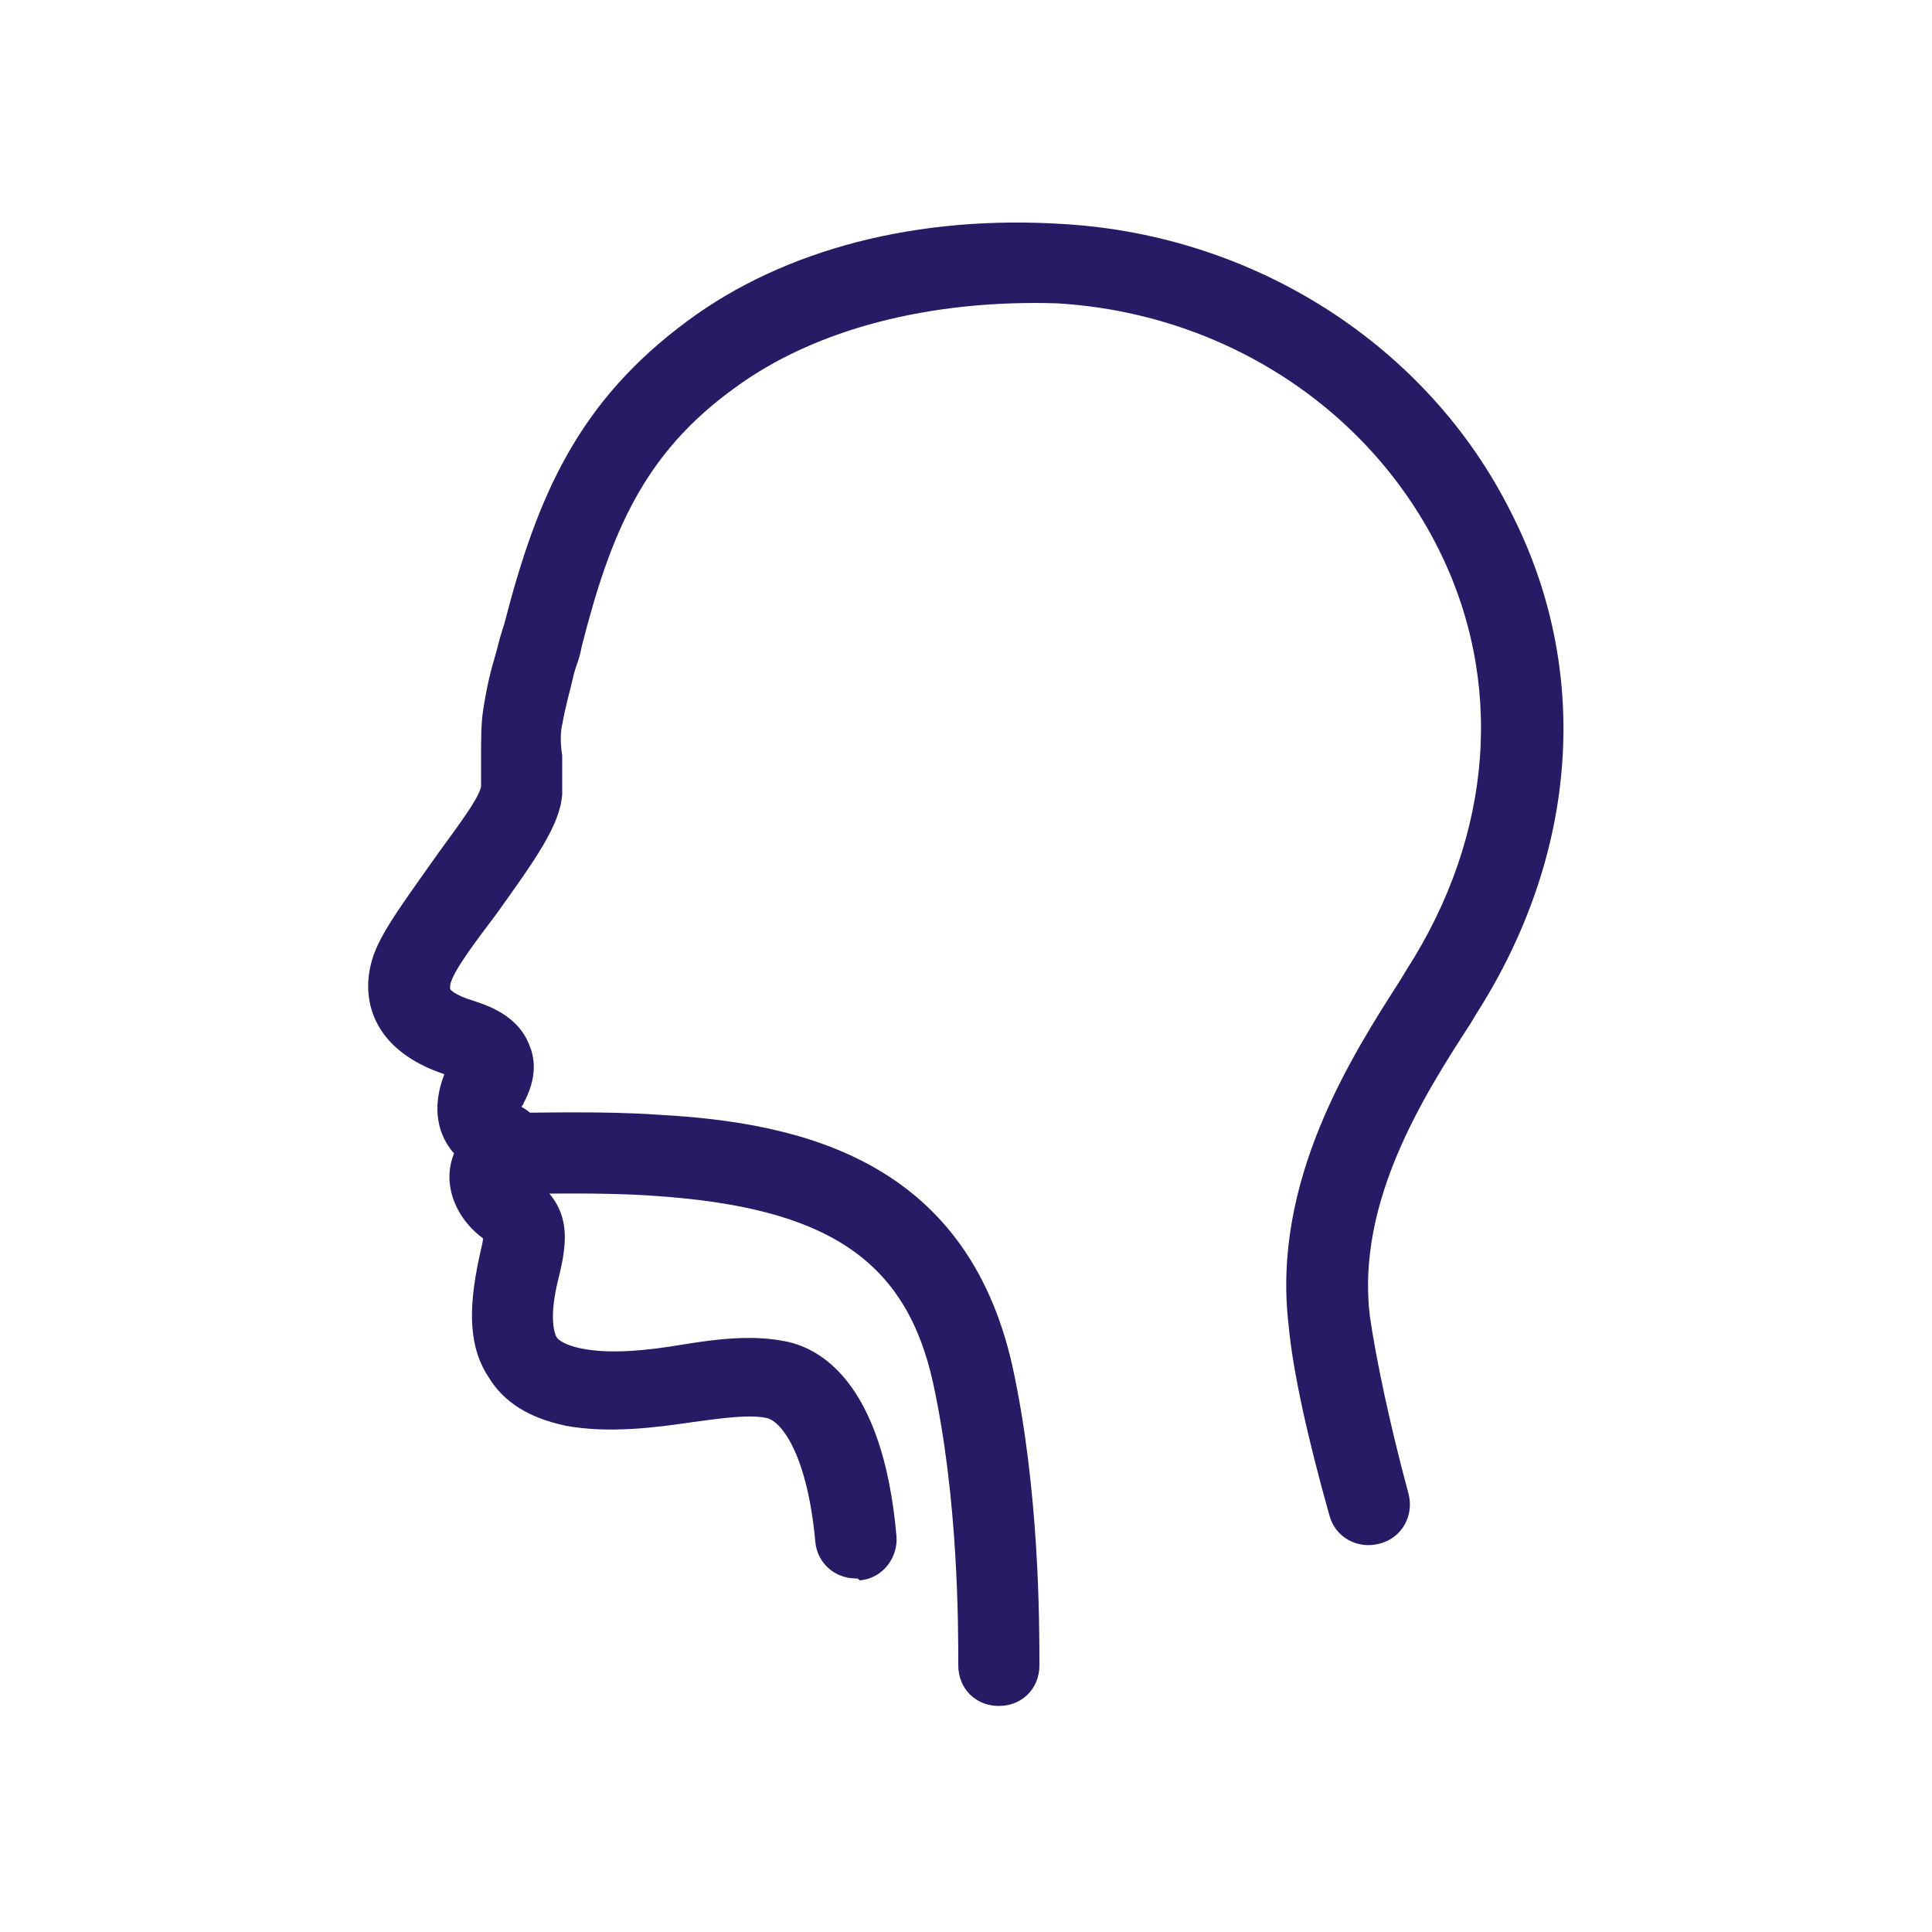 <?xml version="1.0" encoding="utf-8"?>
<!-- Generator: Adobe Illustrator 23.0.1, SVG Export Plug-In . SVG Version: 6.00 Build 0)  -->
<svg version="1.1" id="Capa_1" xmlns="http://www.w3.org/2000/svg" xmlns:xlink="http://www.w3.org/1999/xlink" x="0px" y="0px"
	 viewBox="0 0 100 100" style="enable-background:new 0 0 100 100;" xml:space="preserve">
<style type="text/css">
	.st0{fill:#281B65;}
</style>
<g>
	<path class="st0" d="M44.3,81.7c-1.1,0-2-0.8-2.1-1.9c-0.4-4.4-1.7-6.2-2.5-6.4c-0.9-0.2-2.3,0-3.8,0.2c-2,0.3-4.4,0.6-6.6,0.2
		c-1.9-0.4-3.2-1.2-4-2.5c-1-1.5-1.1-3.4-0.5-6.2c0.1-0.5,0.2-0.8,0.2-1c-1.2-0.9-1.6-2-1.7-2.7c-0.1-0.6,0-1.2,0.2-1.7
		c-0.8-0.9-1.2-2.3-0.5-4.1c-3.6-1.2-4.3-3.7-3.8-5.7c0.3-1.3,1.4-2.8,3.1-5.2c0.9-1.3,2.5-3.3,2.6-4c0-0.5,0-1,0-1.6
		c0-0.8,0-1.6,0.1-2.3c0.2-1.3,0.4-2.1,0.7-3.1c0.1-0.4,0.2-0.8,0.4-1.4c1.7-6.6,3.8-11.5,9.5-15.7c5-3.7,11.9-5.5,19.5-5
		c9.9,0.6,18.8,6.3,23.1,14.9c4.2,8.2,3.5,17.7-1.8,26l-0.3,0.5c-2.4,3.7-5.9,9.2-5.2,15.1c0.3,2.1,1,5.5,2,9.2
		c0.3,1.1-0.3,2.3-1.5,2.6c-1.1,0.3-2.3-0.3-2.6-1.5c-1.1-3.9-1.9-7.5-2.1-9.8c-0.9-7.5,3.3-14,5.8-17.9l0.3-0.5
		c4.5-7,5.1-15,1.6-21.9c-3.7-7.3-11.2-12.1-19.7-12.6C48.2,15.5,42.2,17,38,20.1c-4.7,3.4-6.4,7.5-7.9,13.4c-0.1,0.6-0.3,1-0.4,1.4
		c-0.2,0.9-0.4,1.5-0.6,2.6c-0.1,0.4-0.1,1,0,1.6c0,0.6,0,1.3,0,2c-0.1,1.6-1.4,3.4-3.4,6.2c-0.9,1.2-2.3,3-2.4,3.7
		c0,0.1,0,0.2,0,0.2l0,0c0,0,0.2,0.3,1.2,0.6c0.6,0.2,2.3,0.7,2.9,2.3c0.3,0.7,0.4,1.7-0.3,3c0,0.1-0.1,0.1-0.1,0.2
		c0.4,0.2,1,0.7,1.2,1.6c0.2,1-0.3,1.8-0.6,2.1c2,1.5,1.8,3.2,1.3,5.2c-0.5,2-0.2,2.8-0.1,3c0.2,0.3,0.8,0.5,1.3,0.6
		c1.5,0.3,3.4,0.1,5.2-0.2c1.8-0.3,3.6-0.5,5.2-0.2c1.9,0.3,5.2,2.1,5.9,10.1c0.1,1.1-0.7,2.2-1.9,2.3
		C44.4,81.7,44.4,81.7,44.3,81.7z"/>
	<path class="st0" d="M51.7,88.3c-1.2,0-2.1-0.9-2.1-2.1c0-2.1,0-8.6-1.3-14.6c-1.4-6.4-5.5-9.1-14.4-9.7c-2.7-0.2-6-0.1-7.4-0.1
		c-0.3,0-0.5,0-0.6,0c-1.2,0-2.1-0.9-2.1-2.1s0.9-2.1,2.1-2.1c0.1,0,0.3,0,0.5,0c1.5,0,4.9-0.1,7.7,0.1c7.3,0.4,15.9,2.3,18.3,13
		c1.4,6.4,1.4,13.3,1.4,15.5C53.8,87.4,52.9,88.3,51.7,88.3z"/>
</g>
</svg>
